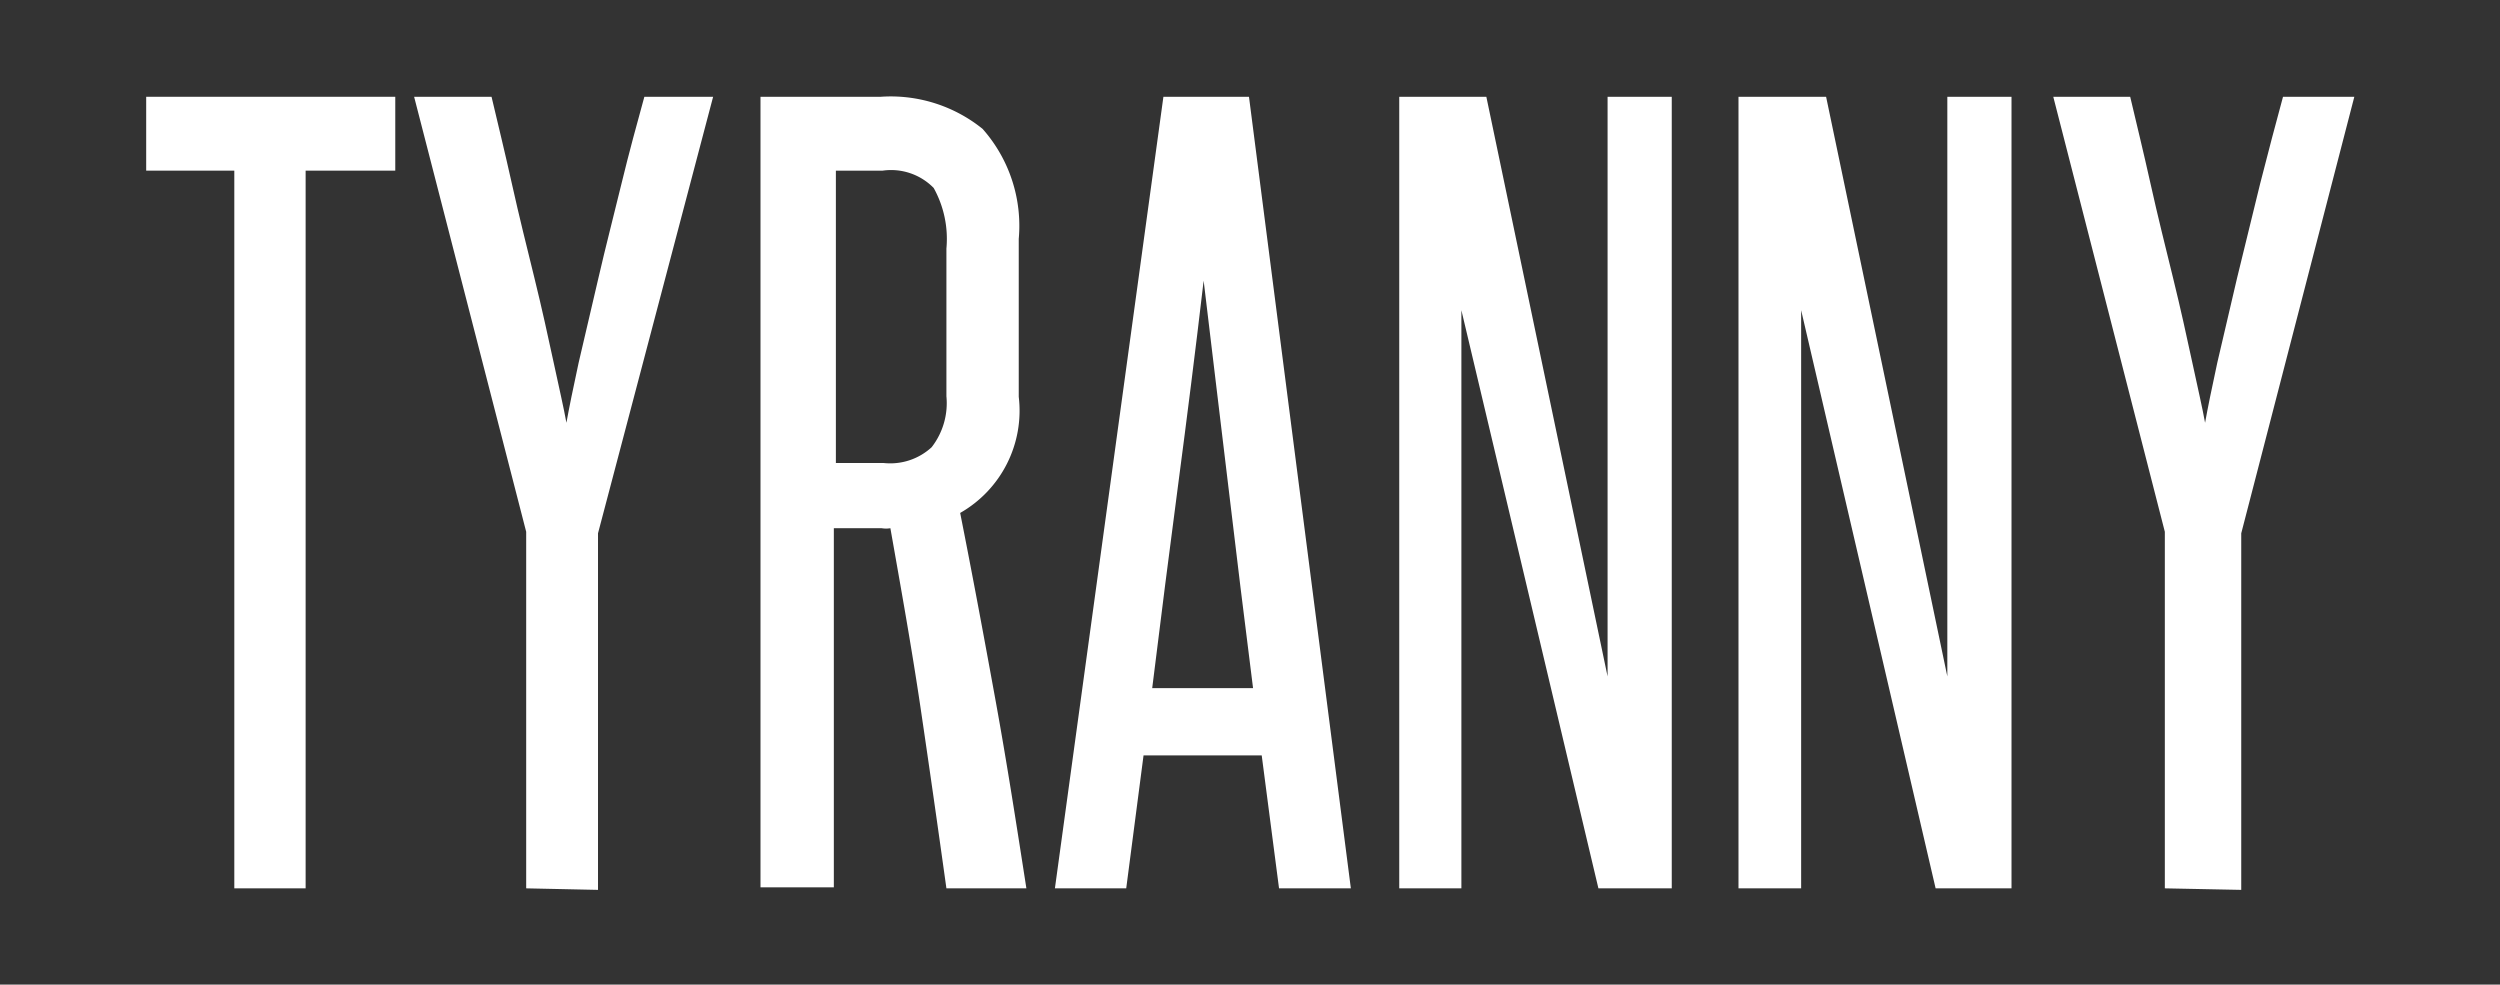 <svg xmlns="http://www.w3.org/2000/svg" width="49.08" height="19.33" viewBox="0 0 49.08 19.33"><rect x="0" y="0" width="49.08" height="19.33" fill="#333333" stroke="none"/><defs><style>.cls-1{fill:#fff;}</style></defs><title>ScienceTyranny-Text</title><g id="Layer_2" data-name="Layer 2"><path class="cls-1" d="M4.6,17.44V3.35H2.87V1.9H7.76V3.35H6V17.44Z"/><path class="cls-1" d="M10.33,17.44v-7L8.13,1.9H9.65c.12.51.26,1.08.4,1.71s.29,1.23.44,1.84.27,1.16.38,1.67.2.9.25,1.18c.05-.28.13-.67.24-1.18l.39-1.67c.14-.61.3-1.22.45-1.84s.31-1.2.45-1.71H14l-2.26,8.57v7Z"/><path class="cls-1" d="M18.58,17.44c-.17-1.22-.34-2.41-.51-3.56s-.38-2.32-.59-3.51a.52.52,0,0,1-.17,0h-.94v7.05H14.93V1.9h2.36a2.87,2.87,0,0,1,2,.63A2.87,2.87,0,0,1,20,4.69v3.1a2.31,2.31,0,0,1-1.15,2.28c.25,1.26.48,2.5.7,3.71s.41,2.44.6,3.66Zm0-12.56a2.06,2.06,0,0,0-.25-1.19,1.17,1.17,0,0,0-1-.34h-.92V9.09h.94a1.2,1.2,0,0,0,.94-.31,1.41,1.41,0,0,0,.29-1Z"/><path class="cls-1" d="M25.11,17.44l-.34-2.61H22.45l-.34,2.61h-1.4L22.84,1.9h1.68l2,15.54Zm-.51-3.93c-.17-1.34-.33-2.65-.49-4s-.32-2.64-.48-4c-.16,1.37-.33,2.71-.5,4s-.34,2.62-.51,4Z"/><path class="cls-1" d="M31.38,17.44,28.69,6.09c0,1.18,0,2.33,0,3.44v7.91H27.47V1.9h1.71l2.38,11.38c0-1.07,0-2.12,0-3.14V1.9h1.26V17.44Z"/><path class="cls-1" d="M38,17.44,35.36,6.09c0,1.18,0,2.33,0,3.44v7.91H34.13V1.9h1.72l2.38,11.38c0-1.07,0-2.12,0-3.14V1.9h1.26V17.44Z"/><path class="cls-1" d="M42.5,17.44v-7L40.31,1.9h1.51c.12.51.26,1.08.4,1.71s.29,1.23.44,1.84.27,1.16.38,1.67.2.9.25,1.18c.05-.28.13-.67.24-1.18l.39-1.67.45-1.84q.24-.94.45-1.71h1.4L44,10.47v7Z"/></g></svg>